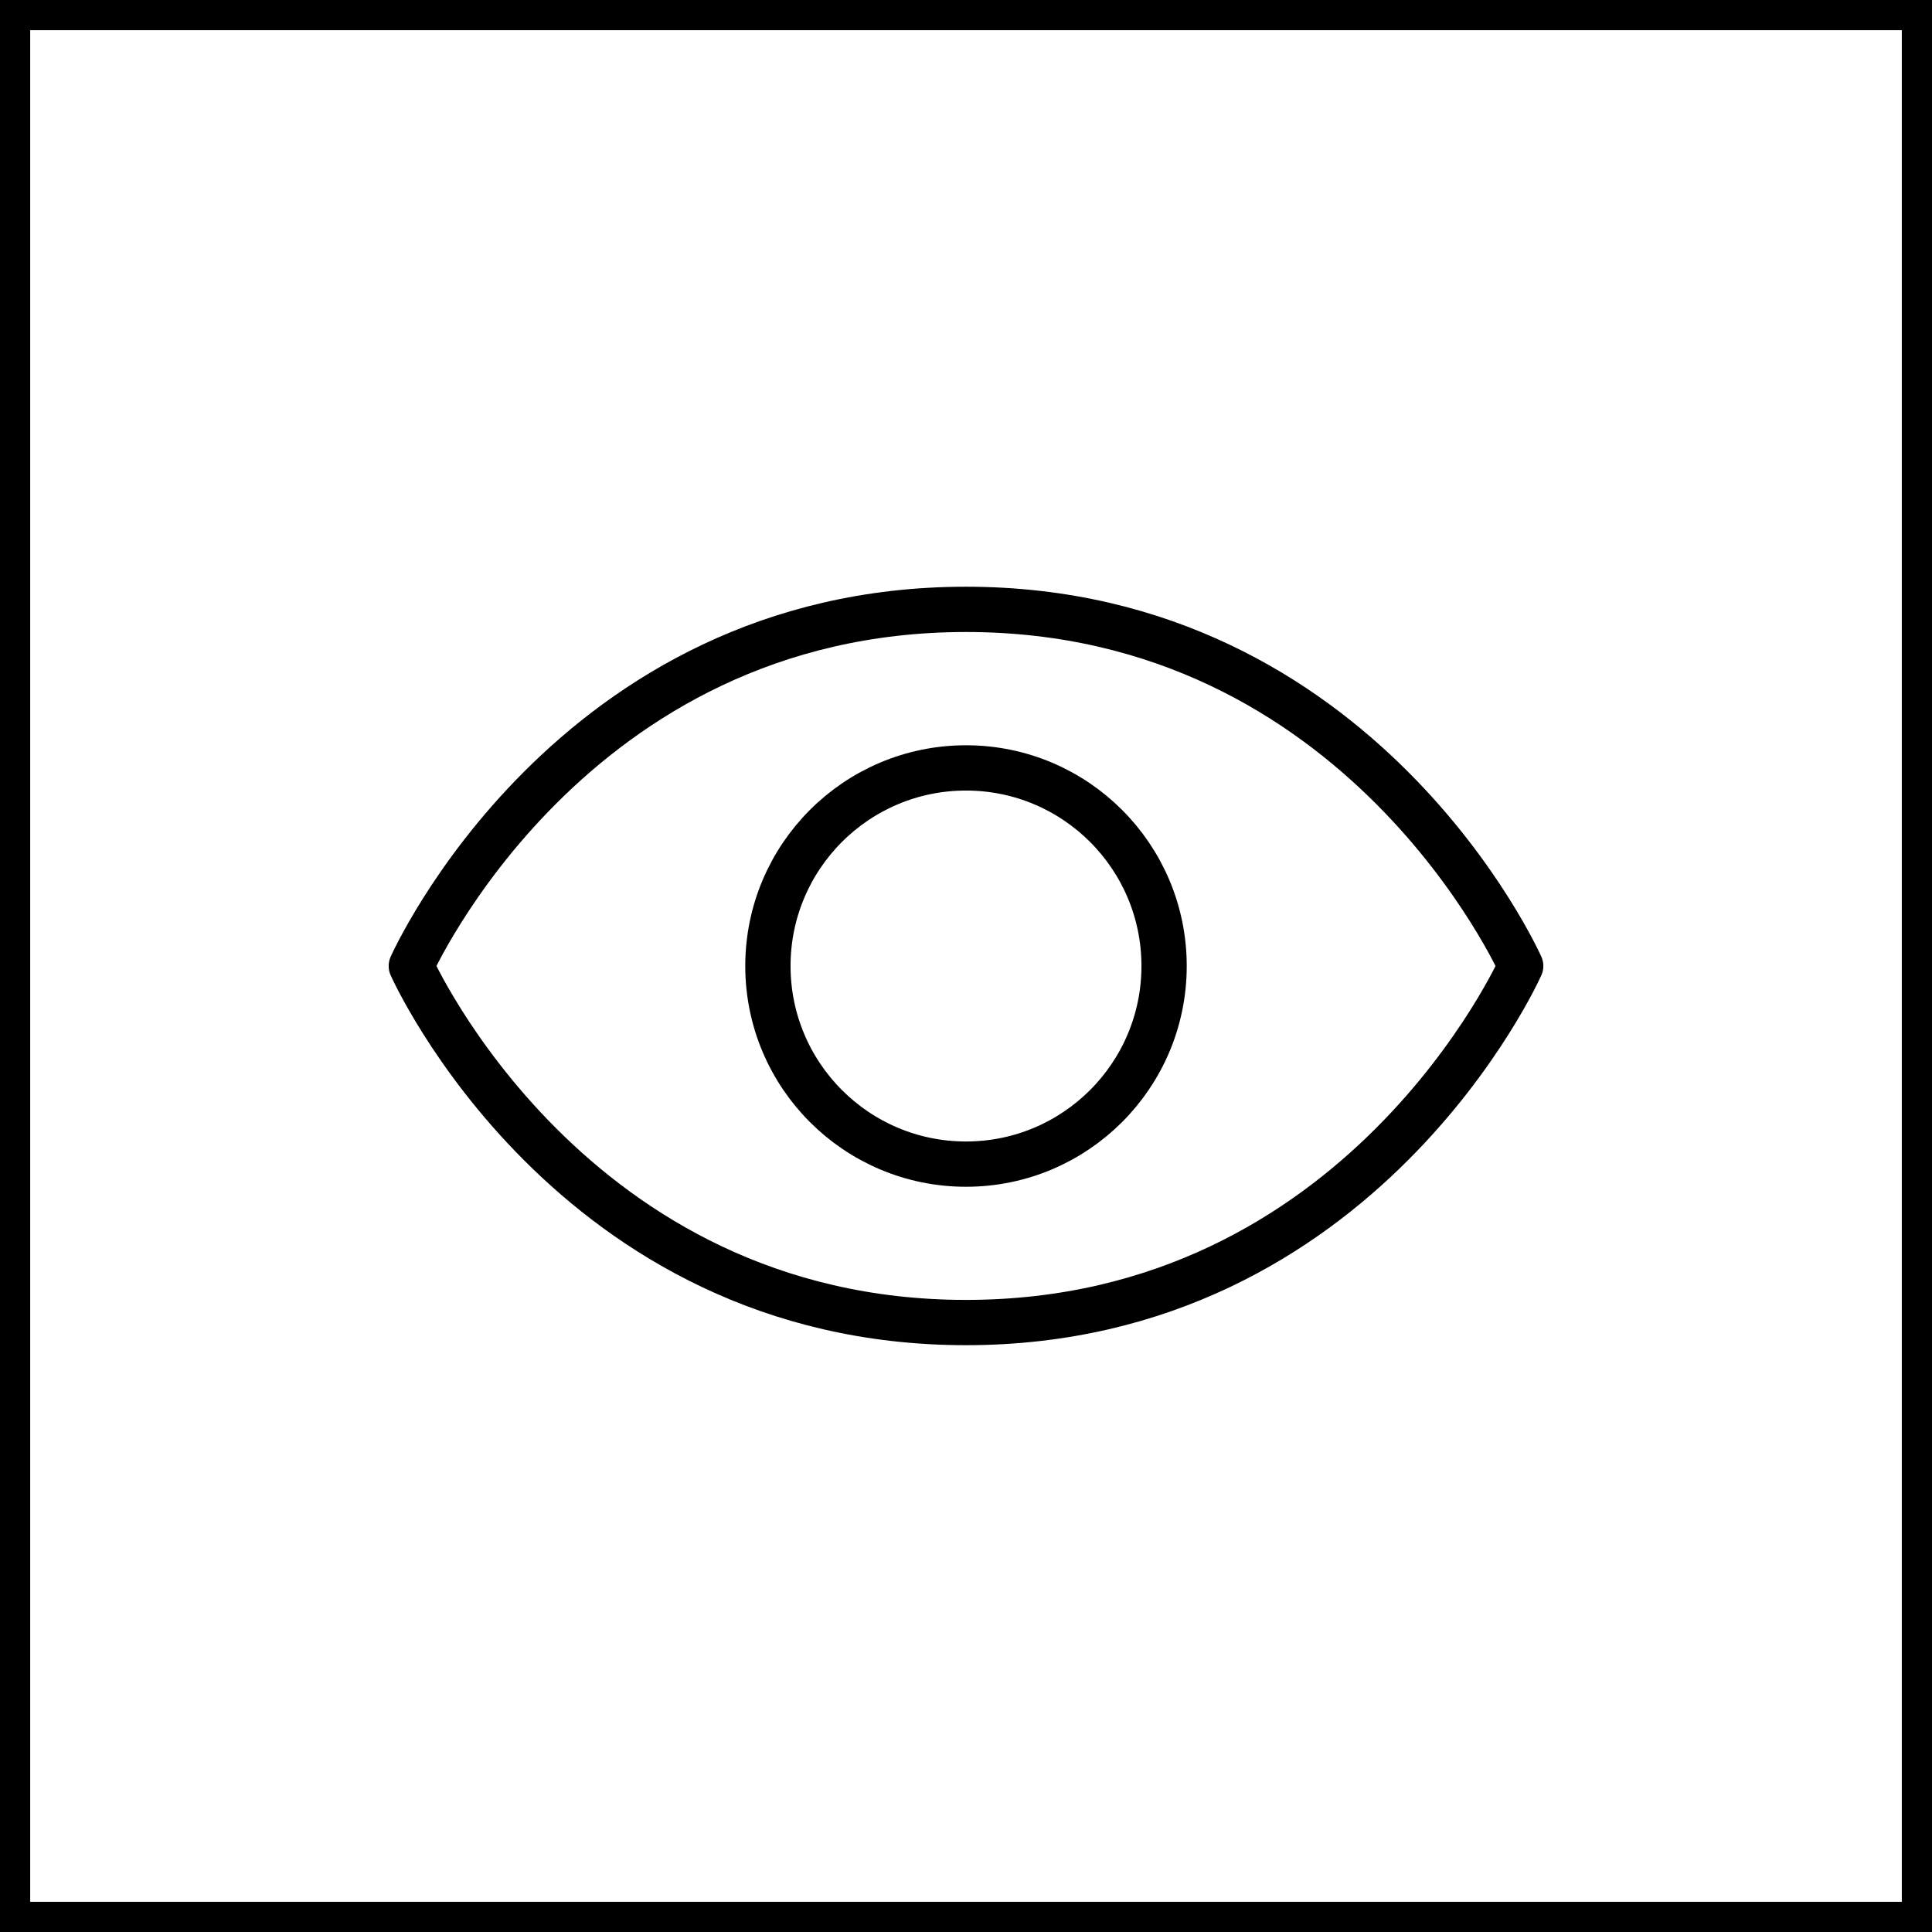 <svg width="64" height="64" viewBox="0 0 64 64" fill="none" xmlns="http://www.w3.org/2000/svg">
<rect x="0" y="0" width="64" height="64" fill="#808080" stroke="none"/>
<path d="M63.5 0.5H0.5V63.5H63.5V0.5Z" fill="white" stroke="black"/>
<path d="M32 20.186C18.875 20.186 13.625 32 13.625 32C13.625 32 18.875 43.811 32 43.811C45.125 43.811 50.375 32 50.375 32C50.375 32 45.125 20.186 32 20.186Z" stroke="black" stroke-width="1.5" stroke-linecap="round" stroke-linejoin="round"/>
<path d="M32 38.563C35.624 38.563 38.562 35.624 38.562 32C38.562 28.376 35.624 25.438 32 25.438C28.376 25.438 25.438 28.376 25.438 32C25.438 35.624 28.376 38.563 32 38.563Z" stroke="black" stroke-width="1.5" stroke-linecap="round" stroke-linejoin="round"/>
</svg>
